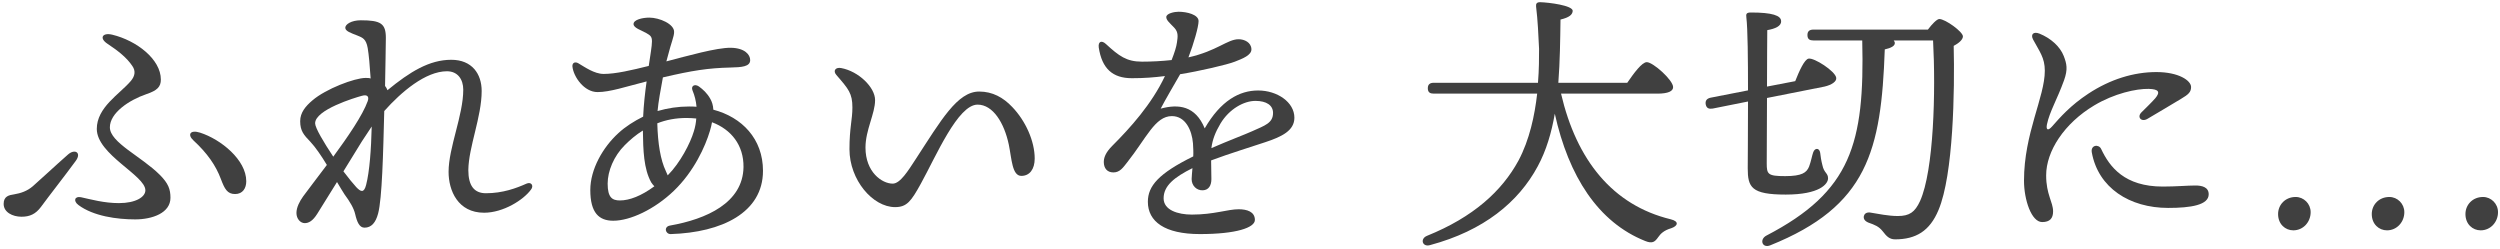 <svg width="562" height="56" viewBox="0 0 562 56" fill="none" xmlns="http://www.w3.org/2000/svg">
<path d="M25.24 7.8C23.02 7.26 22.24 8.58 24.16 9.84C26.62 11.46 28.54 13.02 29.74 14.82C30.46 15.84 30.46 16.98 29.38 18.24C26.86 21.18 21.76 24.12 21.76 28.98C21.76 34.74 32.68 39.42 32.68 42.78C32.68 44.28 30.52 45.66 26.74 45.66C23.38 45.66 20.44 44.82 18.22 44.34C16.78 44.04 16.42 45.18 17.62 46.08C20.98 48.6 26.32 49.32 30.4 49.32C34.24 49.32 38.32 47.88 38.32 44.46C38.32 42.54 37.84 41.22 35.92 39.3C31.78 35.16 24.7 32.04 24.7 28.62C24.7 25.38 29.02 22.5 32.86 21.18C35.38 20.34 36.16 19.5 36.16 17.88C36.16 13.32 30.7 9.12 25.24 7.8ZM3.22 43.68C2.02 43.86 0.82 44.1 0.82 45.84C0.82 47.7 2.8 48.72 4.84 48.72C6.7 48.72 8.02 48.12 9.22 46.5C11.02 44.04 14.56 39.54 17.02 36.18C18.4 34.32 16.84 33.36 15.28 34.74C12.28 37.38 9.22 40.26 7.36 41.88C6.1 42.96 4.66 43.44 3.22 43.68ZM44.98 29.82C42.7 29.1 42.1 30.3 43.48 31.56C46.6 34.44 48.52 37.2 49.66 40.26C50.5 42.48 51.1 43.62 52.84 43.62C54.58 43.62 55.36 42.3 55.36 40.74C55.36 35.94 49.66 31.32 44.98 29.82Z" fill="#404040"/>
<path d="M81.34 31.8C81.88 30.96 82.72 29.7 83.56 28.44C83.44 33.54 83.08 38.58 82.3 41.58C81.82 43.44 81.1 43.14 80.08 42.06C79.36 41.28 78.34 40.02 77.2 38.52L81.34 31.8ZM70.84 27.72C70.84 24.66 79.78 21.96 81.34 21.54C82.6 21.18 83.02 21.72 82.66 22.74C81.52 25.92 78.22 30.72 74.92 35.22C72.76 31.98 70.84 28.74 70.84 27.72ZM75.76 40.92C76.48 42.12 77.08 43.14 77.44 43.68C78.64 45.3 79.54 46.8 79.84 48.12C80.26 49.92 80.8 51.18 81.94 51.18C83.5 51.18 84.46 50.04 85 48C85.9 44.64 86.14 34.38 86.38 24.96C90.22 20.64 95.68 16.02 100.48 16.02C102.88 16.02 104.14 17.82 104.14 20.16C104.14 25.92 100.84 33.18 100.84 38.64C100.84 42.84 102.94 47.82 108.82 47.82C113.14 47.82 117.7 44.94 119.38 42.6C120.04 41.76 119.44 40.8 118.36 41.28C116.08 42.3 113.02 43.44 109.24 43.44C106.6 43.44 105.28 41.76 105.28 38.22C105.34 33.06 108.28 26.28 108.28 20.46C108.28 16.62 106.12 13.44 101.44 13.44C96.52 13.44 92.14 16.14 87.1 20.28C86.98 19.92 86.8 19.62 86.56 19.32C86.62 15.3 86.74 10.56 86.74 8.52C86.74 5.28 85.6 4.56 81.1 4.56C79 4.56 77.62 5.46 77.62 6.24C77.62 7.02 78.94 7.44 80.32 7.98C81.52 8.46 82.3 8.76 82.66 10.8C82.9 12.18 83.14 14.76 83.32 17.64C82.96 17.52 82.6 17.52 82.18 17.52C79.72 17.52 73.24 19.98 70.24 22.56C68.68 23.88 67.48 25.32 67.48 27.24C67.48 29.46 68.32 30.36 69.76 31.86C70.84 33 72.22 34.98 73.48 37.08C71.38 39.9 69.4 42.42 68.14 44.16C67.36 45.24 66.64 46.62 66.64 47.88C66.64 49.2 67.54 50.16 68.5 50.16C69.4 50.16 70.3 49.68 71.32 48.06L75.76 40.92Z" fill="#404040"/>
<path d="M155.98 29.52C155.2 32.16 152.92 36.6 150.1 39.42C149.98 39.12 149.86 38.82 149.68 38.46C148.48 35.94 147.88 32.28 147.76 27.72C149.74 26.94 151.9 26.52 154.36 26.52C155.08 26.52 155.86 26.58 156.52 26.64C156.46 27.6 156.28 28.56 155.98 29.52ZM136.6 41.28C136.6 38.46 137.98 35.1 140.44 32.64C141.64 31.44 142.96 30.3 144.52 29.34C144.58 33.78 144.7 37.92 146.38 40.98C146.62 41.34 146.86 41.64 147.1 41.88C144.16 44.04 141.52 45.06 139.36 45.06C137.62 45.06 136.6 44.4 136.6 41.28ZM150.16 12.48C150.88 9.6 151.54 8.22 151.54 7.2C151.6 5.4 148.24 3.96 145.96 3.96C144.4 3.96 142.42 4.44 142.42 5.4C142.42 6.3 144.16 6.78 145.3 7.44C146.26 7.98 146.56 8.28 146.56 9.3C146.56 10.38 146.2 12.3 145.84 14.82C142 15.78 138.4 16.62 135.7 16.62C133.6 16.62 131.44 15.06 130 14.22C129.28 13.8 128.62 14.1 128.68 14.94C128.92 17.28 131.32 20.7 134.32 20.7C137.14 20.7 140.62 19.5 145.36 18.3C145 20.82 144.7 23.58 144.58 26.22C142.54 27.24 140.62 28.44 139 29.94C135.52 33.12 132.7 38.04 132.7 42.72C132.7 47.88 134.68 49.62 137.86 49.62C141.64 49.62 147.1 47.1 151.48 42.9C156.04 38.52 158.56 32.88 159.58 29.46C159.82 28.74 159.94 28.08 160.06 27.48C164.38 29.1 167.2 32.64 167.14 37.56C167.02 45.6 158.8 49.26 150.64 50.7C149.14 50.94 149.56 52.68 150.82 52.62C162.22 52.26 171.52 47.82 171.52 38.4C171.52 31.2 166.78 26.34 160.36 24.66C160.3 23.64 160.06 22.92 159.7 22.26C158.98 20.94 158.02 20.1 157.12 19.44C156.16 18.78 155.26 19.32 155.68 20.34C156.16 21.48 156.46 22.68 156.58 24C155.98 23.94 155.44 23.94 154.9 23.94C152.44 23.94 150.1 24.3 147.82 24.96C148 22.86 148.54 20.04 149.02 17.4C155.68 15.84 159.22 15.3 164.2 15.18C166.72 15.12 168.64 15 168.64 13.5C168.64 12.3 167.44 10.8 164.32 10.74C161.14 10.68 154.42 12.6 149.8 13.8L150.16 12.48Z" fill="#404040"/>
<path d="M227.56 24.06C225.52 21.9 223.12 20.58 220.12 20.58C215.2 20.58 211.54 27.06 205.9 35.7C204.1 38.46 202.36 41.28 200.68 41.28C198.28 41.28 194.56 38.7 194.56 33.18C194.56 29.22 196.72 25.56 196.72 22.5C196.72 19.62 193 16.02 189.1 15.3C187.84 15.06 187.18 15.9 188.02 16.86C190.78 20.04 191.62 21 191.62 24.18C191.62 26.88 190.96 28.74 190.96 33.54C190.96 40.44 196.18 46.56 201.22 46.56C203.86 46.56 204.82 45.24 206.98 41.34C210.46 35.04 215.32 23.52 219.76 23.52C223.24 23.52 225.76 27.66 226.78 32.52C227.44 35.7 227.5 39.54 229.6 39.54C231.46 39.54 232.6 38.04 232.6 35.64C232.6 31.74 230.56 27.18 227.56 24.06Z" fill="#404040"/>
<path d="M281.44 29.52C280 30.18 276.16 31.62 272.32 33.3C272.56 31.38 273.22 29.7 274.36 27.78C276.34 24.48 279.64 22.68 282.22 22.68C284.74 22.68 286.18 23.7 286.18 25.38C286.18 27.66 284.38 28.2 281.44 29.52ZM282.82 20.34C278.62 20.34 274.42 22.62 270.82 28.86C268.72 23.76 264.94 23.34 260.92 24.42C261.88 22.56 264.16 18.66 265.3 16.68C269.5 16.02 275.98 14.52 277.6 13.86C279.28 13.2 281.38 12.42 281.32 11.04C281.26 9.54 279.76 8.82 278.44 8.82C275.92 8.82 273.58 11.46 267.16 12.9C268.36 9.78 269.44 6 269.44 4.74C269.44 3.3 266.86 2.64 264.94 2.64C264.04 2.64 262.18 3 262.18 3.84C262.18 4.56 262.96 5.16 263.98 6.24C264.94 7.26 264.76 8.28 264.58 9.54C264.46 10.5 264.04 11.82 263.38 13.5C261.22 13.74 258.88 13.86 256.72 13.86C253.24 13.86 251.56 12.6 248.62 9.9C247.66 9 246.82 9.3 247 10.68C247.72 15.42 250.12 17.58 254.44 17.58C257.32 17.58 259.42 17.4 261.88 17.1C258.88 23.46 254.02 28.8 250.06 32.76C248.5 34.32 248.08 35.52 248.14 36.6C248.2 37.8 248.86 38.76 250.3 38.76C251.74 38.76 252.46 37.68 253.36 36.54C257.74 31.02 259.66 26.1 263.44 26.1C266.5 26.1 267.94 29.28 268.18 32.22C268.24 33.3 268.3 34.26 268.24 35.16C260.44 39 258.04 41.82 258.04 45.36C258.04 49.8 261.82 52.62 269.74 52.62C277.9 52.62 282.1 51.18 282.1 49.44C282.1 47.58 280.3 47.04 278.44 47.04C275.98 47.04 272.92 48.24 267.94 48.24C264.76 48.24 261.58 47.22 261.58 44.58C261.58 41.76 263.98 39.84 268.06 37.8C268 38.82 267.88 39.6 267.88 40.26C267.88 41.76 269.02 42.84 270.4 42.78C271.72 42.72 272.32 41.7 272.32 40.26C272.32 39.06 272.26 37.44 272.26 36.06C276.22 34.56 281.92 32.82 284.38 31.98C288.22 30.72 290.98 29.34 290.98 26.46C290.98 22.98 287.14 20.34 282.82 20.34Z" fill="#404040"/>
<path d="M372.578 21.049C375.018 21.049 376.116 20.5 376.116 19.585C376.116 17.999 371.602 13.973 370.199 13.973C369.101 13.973 367.271 16.474 365.807 18.609H350.313C350.679 13.851 350.74 8.971 350.801 4.396C352.814 3.908 353.485 3.298 353.546 2.444C353.546 1.224 348.239 0.553 346.226 0.492C345.433 0.492 345.25 0.858 345.311 1.468C345.677 4.396 345.86 8.178 345.982 10.984C345.982 12.997 345.982 15.62 345.738 18.609H322.314C321.521 18.609 320.972 18.914 320.972 19.829C320.972 20.805 321.521 21.049 322.314 21.049H345.555C345.006 25.929 343.847 31.419 341.346 36.116C337.625 42.948 331.22 48.804 320.789 53.013C319.142 53.684 319.752 55.636 321.521 55.087C333.538 51.854 341.346 45.449 345.677 37.397C347.629 33.798 348.788 29.772 349.52 25.563C352.631 39.654 359.28 49.963 369.833 54.172C371.48 54.843 372.029 54.355 372.761 53.318C373.31 52.525 374.042 51.793 375.689 51.305C377.153 50.817 377.58 49.78 375.567 49.292C362.513 46.12 354.4 35.994 350.923 21.049H372.578Z" fill="#404040"/>
<path d="M397.222 22.025L410.154 19.463C411.74 19.097 412.96 18.304 412.777 17.45C412.533 15.986 407.836 12.936 406.555 13.18C405.64 13.363 404.481 15.925 403.566 18.243L397.222 19.463C397.222 13.485 397.283 7.995 397.283 6.775C399.052 6.47 400.455 5.86 400.394 4.762C400.394 3.481 398.381 2.81 393.623 2.81C392.586 2.81 392.464 3.115 392.586 3.969C392.891 6.47 392.952 13.363 392.952 20.317L384.534 21.964C383.741 22.147 383.314 22.574 383.436 23.428C383.619 24.404 384.229 24.526 385.022 24.404L392.952 22.818C392.952 30.016 392.891 36.665 392.891 37.824C392.891 42.094 393.684 43.741 401.431 43.741C409.056 43.741 410.947 41.362 410.947 40.081C410.947 38.861 410.032 38.922 409.666 37.092C409.422 36.177 409.239 35.018 409.178 34.347C408.995 33.188 407.958 33.188 407.592 34.286C407.348 34.957 407.104 36.36 406.677 37.458C406.128 38.8 405.091 39.593 401.309 39.593C397.405 39.593 397.161 39.166 397.161 36.726L397.222 22.025ZM407.653 6.653C406.86 6.653 406.311 6.958 406.311 7.873C406.311 8.849 406.86 9.093 407.653 9.093H418.633V9.154C419.182 32.273 416.132 43.07 397.1 52.952C395.453 53.806 396.124 55.88 397.954 55.148C419.792 46.364 422.903 33.92 423.696 11.106C425.099 10.801 426.014 10.313 425.953 9.642C425.953 9.459 425.831 9.276 425.709 9.093H434.554C435.164 20.439 434.737 38.312 431.626 45.205C430.467 47.706 429.247 48.56 426.624 48.56C424.489 48.56 422.232 48.072 420.341 47.767C419.548 47.706 419.121 48.072 418.999 48.56C418.877 49.109 419.121 49.658 419.975 50.024C421.5 50.573 422.354 50.878 423.269 52.037C424.062 53.074 424.733 53.806 426.014 53.806C430.711 53.806 433.822 51.915 435.774 47.218C439.129 39.288 439.434 20.317 439.19 10.313C440.349 9.703 441.264 8.91 441.264 8.178C441.264 7.141 437.299 4.274 435.957 4.274C435.408 4.274 434.249 5.494 433.395 6.653H407.653Z" fill="#404040"/>
<path d="M472.335 33.48C471.795 32.34 469.935 32.58 470.235 34.26C471.675 42.24 478.755 46.74 487.395 46.74C492.555 46.74 496.515 46.08 496.515 43.68C496.515 42 494.895 41.7 493.515 41.7C491.715 41.7 489.195 41.94 486.195 41.94C477.615 41.94 474.255 37.56 472.335 33.48ZM470.775 23.7C475.275 21 480.255 19.92 483.015 19.98C485.355 20.04 485.655 20.7 484.515 22.08C483.675 23.04 482.415 24.24 481.395 25.26C480.315 26.34 481.395 27.54 482.775 26.7C484.995 25.38 488.175 23.52 490.335 22.2C491.955 21.24 492.555 20.7 492.555 19.56C492.555 18.12 489.795 16.2 484.755 16.2C479.655 16.2 474.375 17.82 469.455 21.06C465.435 23.7 463.095 26.4 461.295 28.44C460.335 29.52 459.915 29.16 460.155 27.96C460.755 25.08 462.435 22.38 463.995 18.06C464.895 15.54 464.595 14.34 463.935 12.6C463.095 10.44 460.995 8.58 458.475 7.56C457.095 7.02 456.435 7.74 457.035 8.88C458.475 11.58 459.675 12.96 459.675 15.9C459.675 21.84 454.995 29.94 454.995 40.62C454.995 44.94 456.675 49.92 459.075 49.92C460.815 49.92 461.535 49.08 461.535 47.52C461.535 45.42 459.975 43.74 459.975 39.42C459.975 33.96 464.055 27.72 470.775 23.7Z" fill="#404040"/>
<path d="M516.075 44.28C513.735 44.28 512.115 46.02 512.115 48.12C512.115 50.4 513.735 51.78 515.535 51.78C517.755 51.78 519.435 49.92 519.435 47.7C519.435 45.78 517.875 44.28 516.075 44.28Z" fill="#404040"/>
<path d="M537.134 44.28C534.794 44.28 533.174 46.02 533.174 48.12C533.174 50.4 534.794 51.78 536.594 51.78C538.814 51.78 540.494 49.92 540.494 47.7C540.494 45.78 538.934 44.28 537.134 44.28Z" fill="#404040"/>
<path d="M558.192 44.28C555.852 44.28 554.232 46.02 554.232 48.12C554.232 50.4 555.852 51.78 557.652 51.78C559.872 51.78 561.552 49.92 561.552 47.7C561.552 45.78 559.992 44.28 558.192 44.28Z" fill="#404040"/>
</svg>
